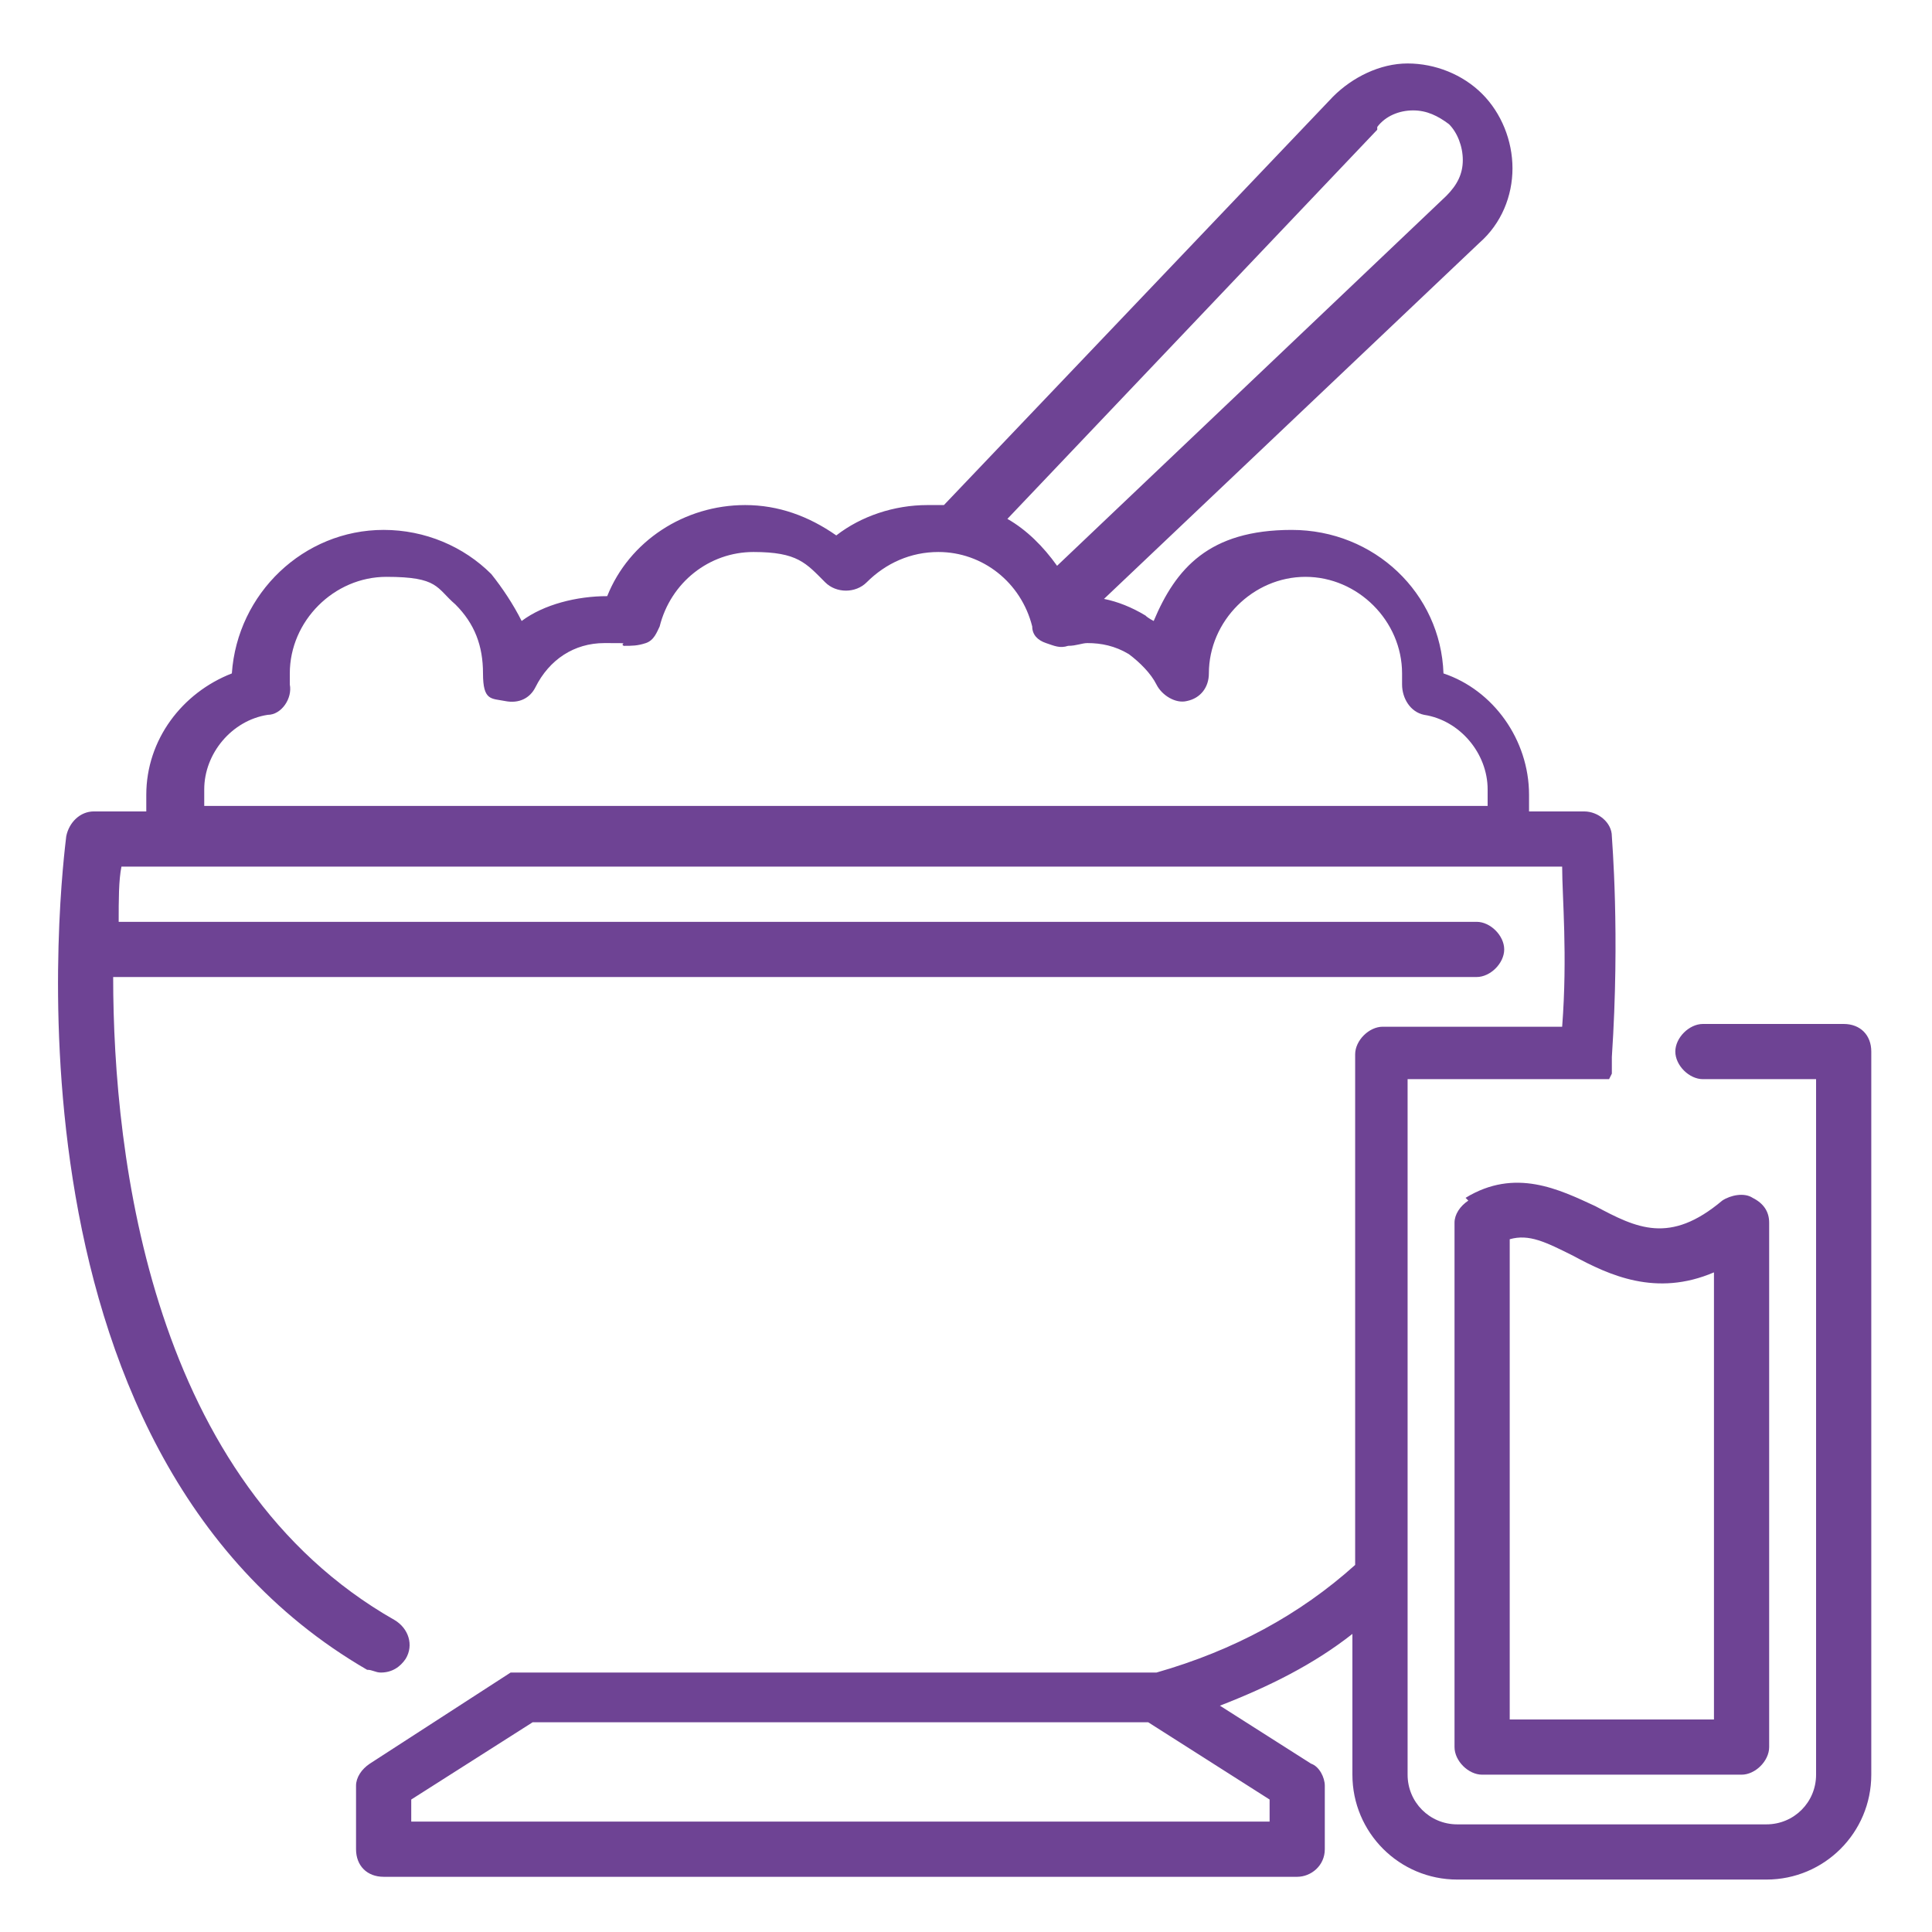 <?xml version="1.0" encoding="UTF-8"?>
<svg xmlns="http://www.w3.org/2000/svg" version="1.1" viewBox="0 0 70 70">
  <defs>
    <style>
      .cls-1 {
        fill: #6e4394;
      }
    </style>
  </defs>
  <!-- Generator: Adobe Illustrator 28.7.1, SVG Export Plug-In . SVG Version: 1.2.0 Build 142)  -->
  <g>
    <g id="Layer_1">
      <g>
        <path class="cls-1" d="M66.8,37.1h-5.1c-.5,0-1,.5-1,1s.5,1,1,1h4.1v25.2c0,1-.8,1.8-1.8,1.8h-11.2c-1,0-1.8-.8-1.8-1.8v-25.2h6.5c0,0,0,0,.2,0,0,0,.1,0,.2,0s.1,0,.2,0c0,0,.1,0,.2,0,0,0,0,0,.1-.2,0,0,0,0,0-.2,0,0,0-.1,0-.2,0,0,0,0,0-.2.3-4.5,0-7.9,0-8,0-.5-.5-.9-1-.9h-2c0-.2,0-.4,0-.6,0-2-1.3-3.8-3.1-4.4-.1-2.9-2.5-5.2-5.5-5.2s-4.2,1.4-5,3.3c0,0-.2-.1-.3-.2-.5-.3-1-.5-1.5-.6l13.6-12.9c.8-.7,1.2-1.7,1.2-2.7,0-1-.4-2-1.1-2.7s-1.7-1.1-2.7-1.1c-1,0-2,.5-2.7,1.2l-14.1,14.8c-.2,0-.4,0-.6,0-1.2,0-2.4.4-3.3,1.1-1-.7-2.1-1.1-3.3-1.1-2.2,0-4.2,1.3-5,3.3-1.1,0-2.3.3-3.1.9-.3-.6-.7-1.2-1.1-1.7-1-1-2.4-1.6-3.9-1.6-2.9,0-5.3,2.3-5.5,5.2-1.8.7-3.1,2.4-3.1,4.4s0,.4,0,.6h-1.9c-.5,0-.9.4-1,.9-.1.9-2.9,22.2,10.9,30.2.2,0,.3.1.5.1.4,0,.7-.2.9-.5.3-.5.1-1.1-.4-1.4-8.8-5-10.2-16.7-10.2-23.3h49.4c.5,0,1-.5,1-1s-.5-1-1-1H4.3c0-.8,0-1.5.1-2h52.2c0,1.1.2,3.2,0,5.8h-6.5c-.5,0-1,.5-1,1v18.5c-2,1.8-4.4,3.1-7.2,3.9h-22.9c-.1,0-.2,0-.4,0,0,0,0,0,0,0,0,0,0,0-.1,0l-5.1,3.3c-.3.2-.5.5-.5.8v2.3c0,.6.4,1,1,1h33.1c.5,0,1-.4,1-1v-2.3c0-.3-.2-.7-.5-.8l-3.3-2.1c1.8-.7,3.4-1.5,4.8-2.6v5.1c0,2.1,1.7,3.8,3.8,3.8h11.2c2.1,0,3.8-1.7,3.8-3.8v-26.2c0-.6-.4-1-1-1ZM49.9,4.6c.3-.4.8-.6,1.3-.6.5,0,.9.2,1.3.5.3.3.5.8.5,1.3s-.2.9-.6,1.3l-14.1,13.4c-.5-.7-1.1-1.3-1.8-1.7l13.4-14.1ZM9.7,25.9c.5,0,.9-.6.8-1.1,0-.1,0-.3,0-.4,0-1.9,1.6-3.5,3.5-3.5s1.8.4,2.5,1c.7.7,1,1.5,1,2.5s.3.9.8,1c.5.1.9-.1,1.1-.5.5-1,1.4-1.6,2.5-1.6s.5,0,.7.1c.3,0,.5,0,.8-.1s.4-.4.5-.6c.4-1.6,1.8-2.7,3.4-2.7s1.9.4,2.6,1.1c.4.4,1.1.4,1.5,0,.7-.7,1.6-1.1,2.6-1.1,1.6,0,3,1.1,3.4,2.7,0,.3.2.5.5.6s.5.2.8.1c.3,0,.5-.1.7-.1.5,0,1,.1,1.5.4.4.3.8.7,1,1.1.2.4.7.7,1.1.6.5-.1.8-.5.8-1,0-1.9,1.6-3.5,3.5-3.5s3.5,1.6,3.5,3.5,0,.3,0,.4c0,.5.3,1,.8,1.1,1.3.2,2.3,1.4,2.3,2.7s0,.4,0,.6H7.4c0-.2,0-.4,0-.6,0-1.3,1-2.5,2.3-2.7ZM46,66H14.9v-.8l4.4-2.8h22.3l4.4,2.8v.8Z"/>
        <path class="cls-1" d="M53.2,43.5c-.3.2-.5.5-.5.8v19c0,.5.5,1,1,1h9.4c.5,0,1-.5,1-1v-19c0-.4-.2-.7-.6-.9-.3-.2-.8-.1-1.1.1-1.9,1.6-3.1,1-4.6.2-1.3-.6-2.9-1.4-4.7-.3ZM62.1,46.1v16.2h-7.4v-17.4c.7-.2,1.3.1,2.3.6,1.3.7,3,1.5,5.1.6Z"/>
      </g>
    </g>
  </g>
</svg>
